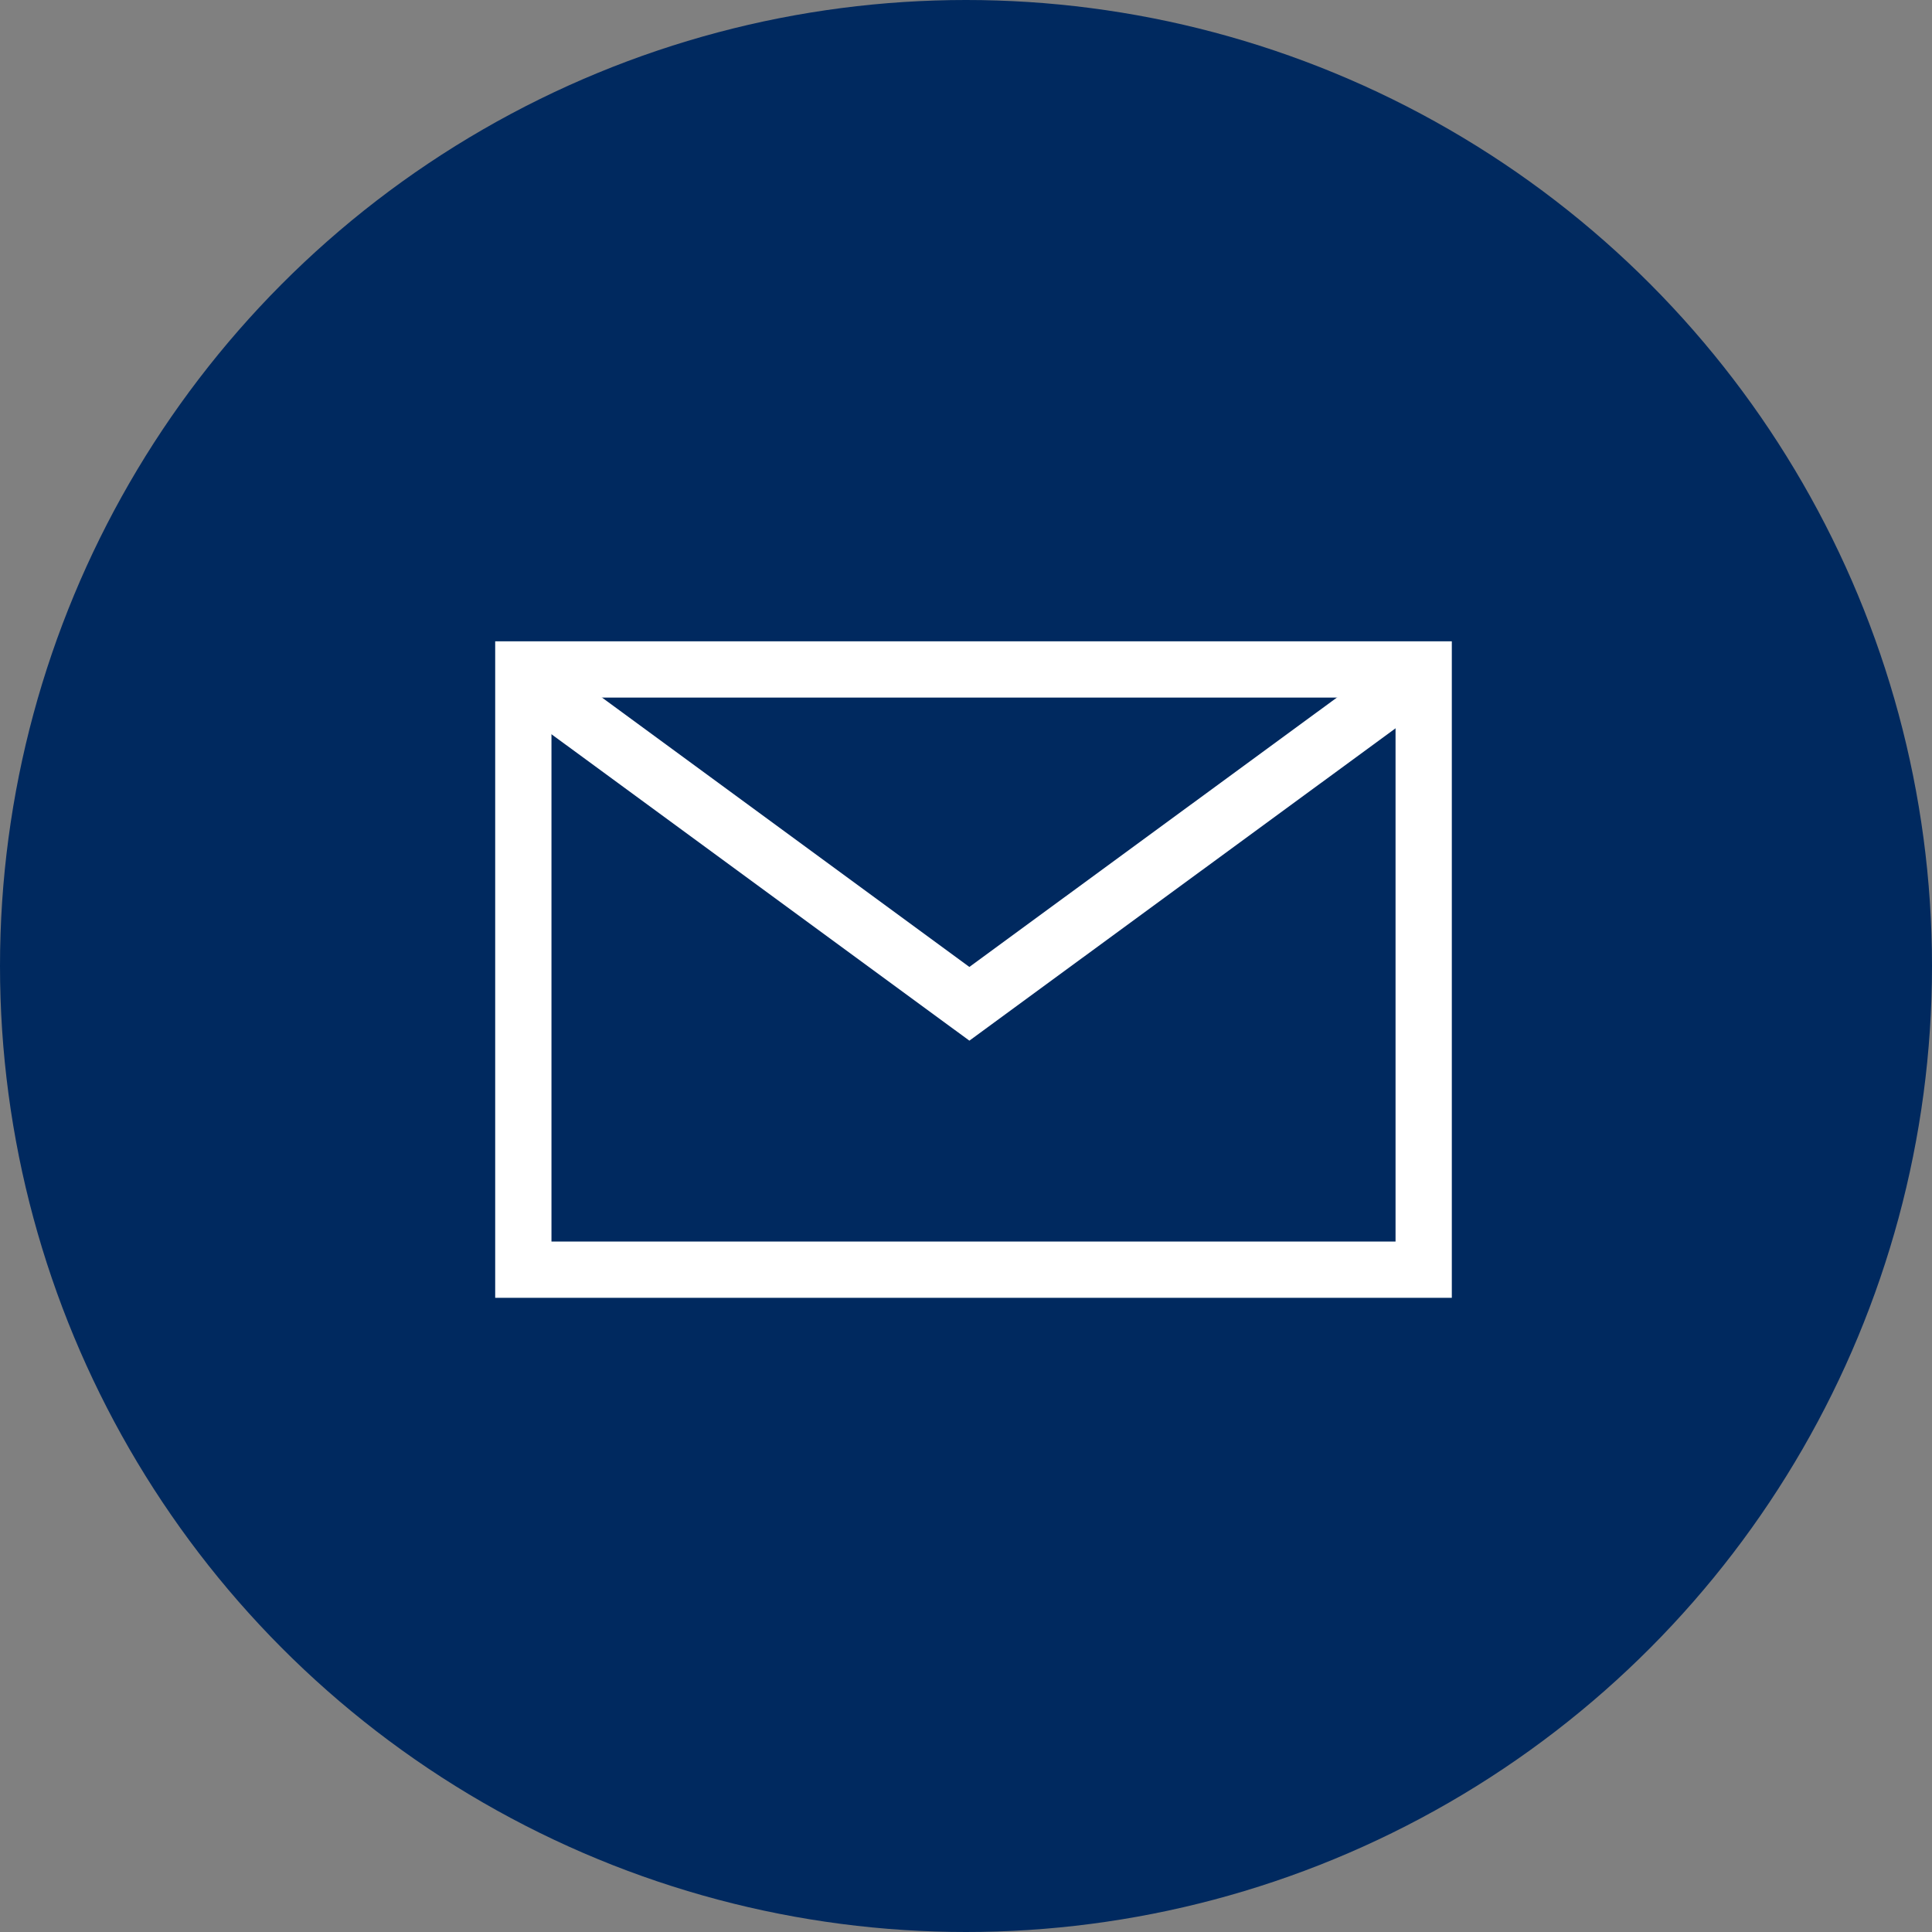 <svg xmlns="http://www.w3.org/2000/svg" viewBox="0 0 103 103"><rect x="0" y="0" width="103" height="103" fill="#808080" stroke="none"/><defs><style>.cls-1{fill:#00295f;}.cls-2{fill:#fff;}</style></defs><g id="レイヤー_2" data-name="レイヤー 2"><g id="レイヤー_1-2" data-name="レイヤー 1"><circle class="cls-1" cx="51.5" cy="51.5" r="51.5"/><path class="cls-2" d="M77.4,69.19h-51v-35h51Zm-48-3h45v-29h-45Z"/><polygon class="cls-2" points="51.68 55.48 26.98 37.37 28.85 34.81 51.68 51.55 74.52 34.81 76.39 37.37 51.68 55.48"/></g></g></svg>